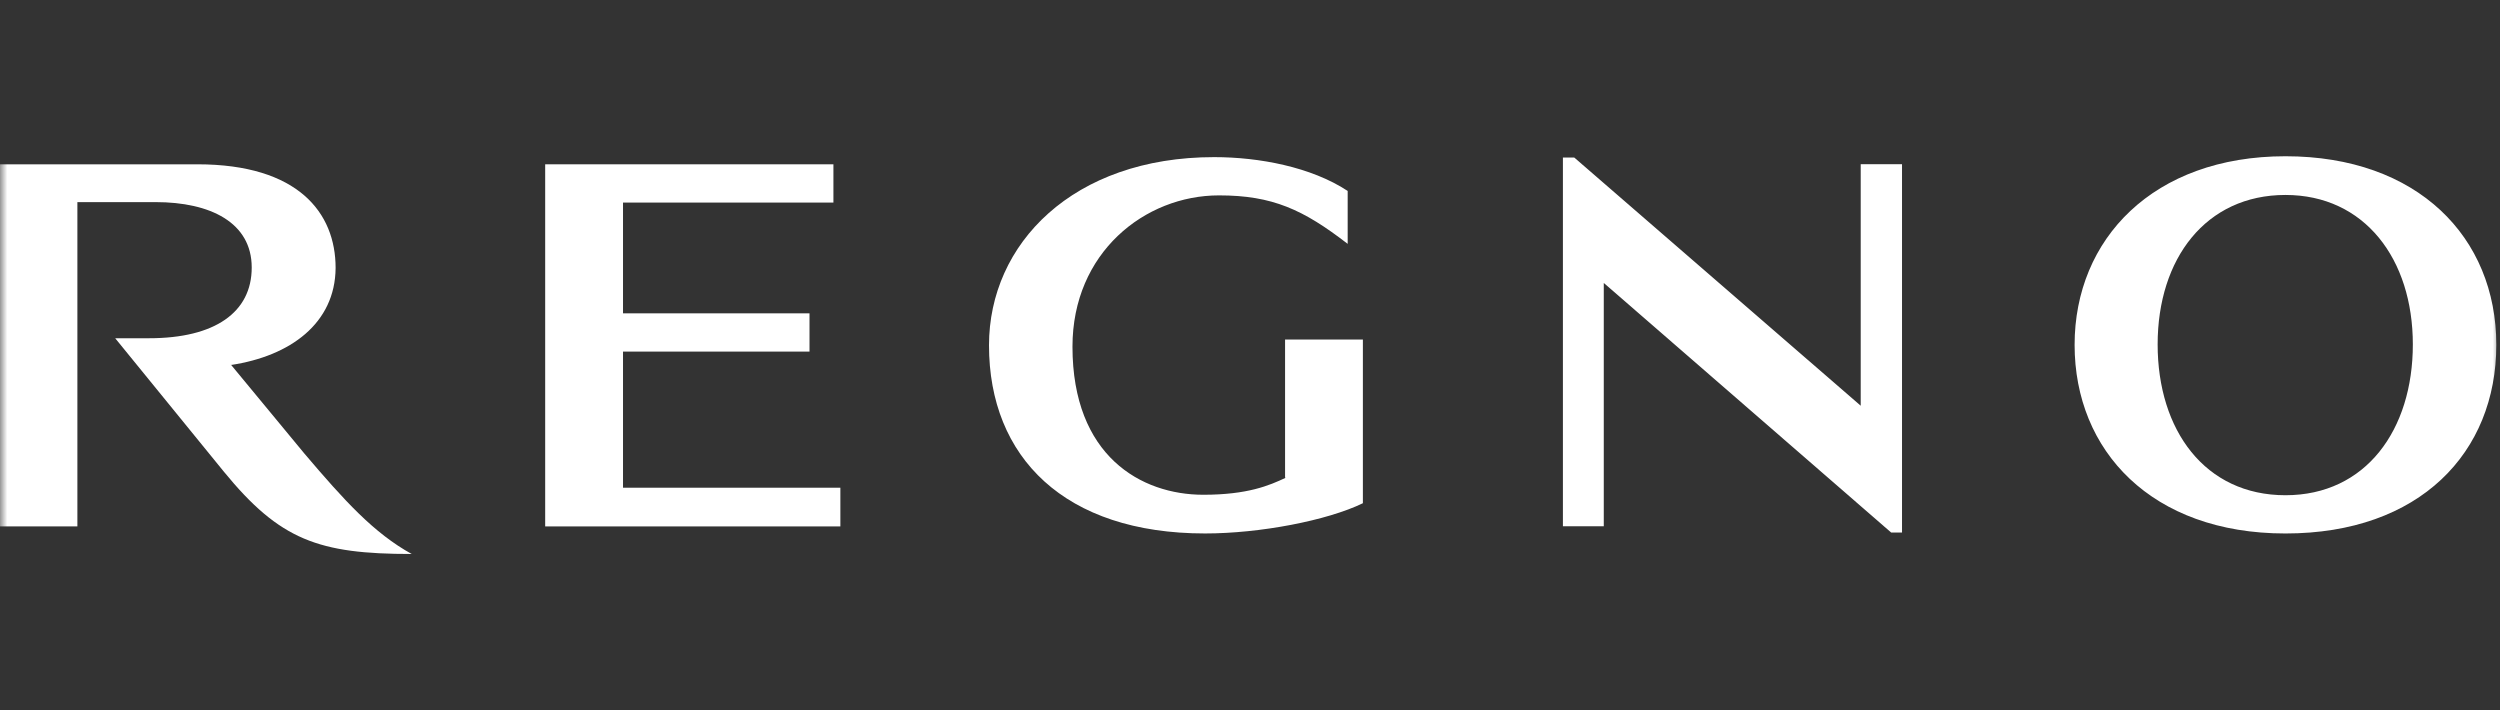 <svg width="176" height="50" viewBox="0 0 176 50" fill="none" xmlns="http://www.w3.org/2000/svg">
<rect x="0" y="0" width="176" height="50" fill="#333333" stroke="none"/>
<mask id="mask0_1_2230" style="mask-type:alpha" maskUnits="userSpaceOnUse" x="0" y="0" width="176" height="50">
<rect width="176" height="50" fill="#D9D9D9"/>
</mask>
<g mask="url(#mask0_1_2230)">
<path d="M16.282 25.692C20.414 25.065 23.597 22.779 23.627 18.864C23.627 14.981 20.995 11.567 13.895 11.567H0V37.06H5.448V14.229H10.957C14.813 14.229 17.721 15.67 17.721 18.833C17.721 21.996 15.119 23.812 10.498 23.812H8.11L15.762 33.208C19.71 38.031 22.434 39.001 28.983 39.001C26.321 37.529 24.27 35.275 21.424 31.924L16.221 25.629L16.282 25.692Z" fill="white"/>
<path d="M43.86 24.752H56.989V22.059H43.86V14.261H58.673V11.567H38.381V37.06H59.162V34.335H43.86V24.752Z" fill="white"/>
<path d="M90.499 33.641C89.367 34.174 87.837 34.831 84.715 34.831C80.338 34.831 75.502 32.107 75.502 24.403C75.502 17.795 80.583 13.755 85.817 13.755C89.581 13.755 91.754 14.757 94.876 17.168V13.442C92.305 11.751 88.632 11.062 85.48 11.062C75.533 11.062 69.626 17.168 69.626 24.309C69.626 32.201 74.952 37.556 84.837 37.556C88.693 37.556 93.437 36.648 95.947 35.426V23.902H90.469V33.61L90.499 33.641Z" fill="white"/>
<path d="M160.896 37.557C170.353 37.557 175.74 31.857 175.74 24.279C175.74 16.7 170.2 11 160.896 11C151.592 11 146.052 16.825 146.052 24.279C146.052 31.732 151.47 37.557 160.896 37.557ZM160.896 13.725C166.466 13.725 169.864 18.234 169.864 24.247C169.864 30.26 166.558 34.864 160.896 34.864C155.234 34.864 151.898 30.291 151.898 24.247C151.898 18.203 155.295 13.725 160.896 13.725Z" fill="white"/>
<path d="M130.994 28.564L110.825 11.089H110.029V37.051H112.906V19.92L133.136 37.489H133.902V11.559H130.994V28.564Z" fill="white"/>
</g>
</svg>

